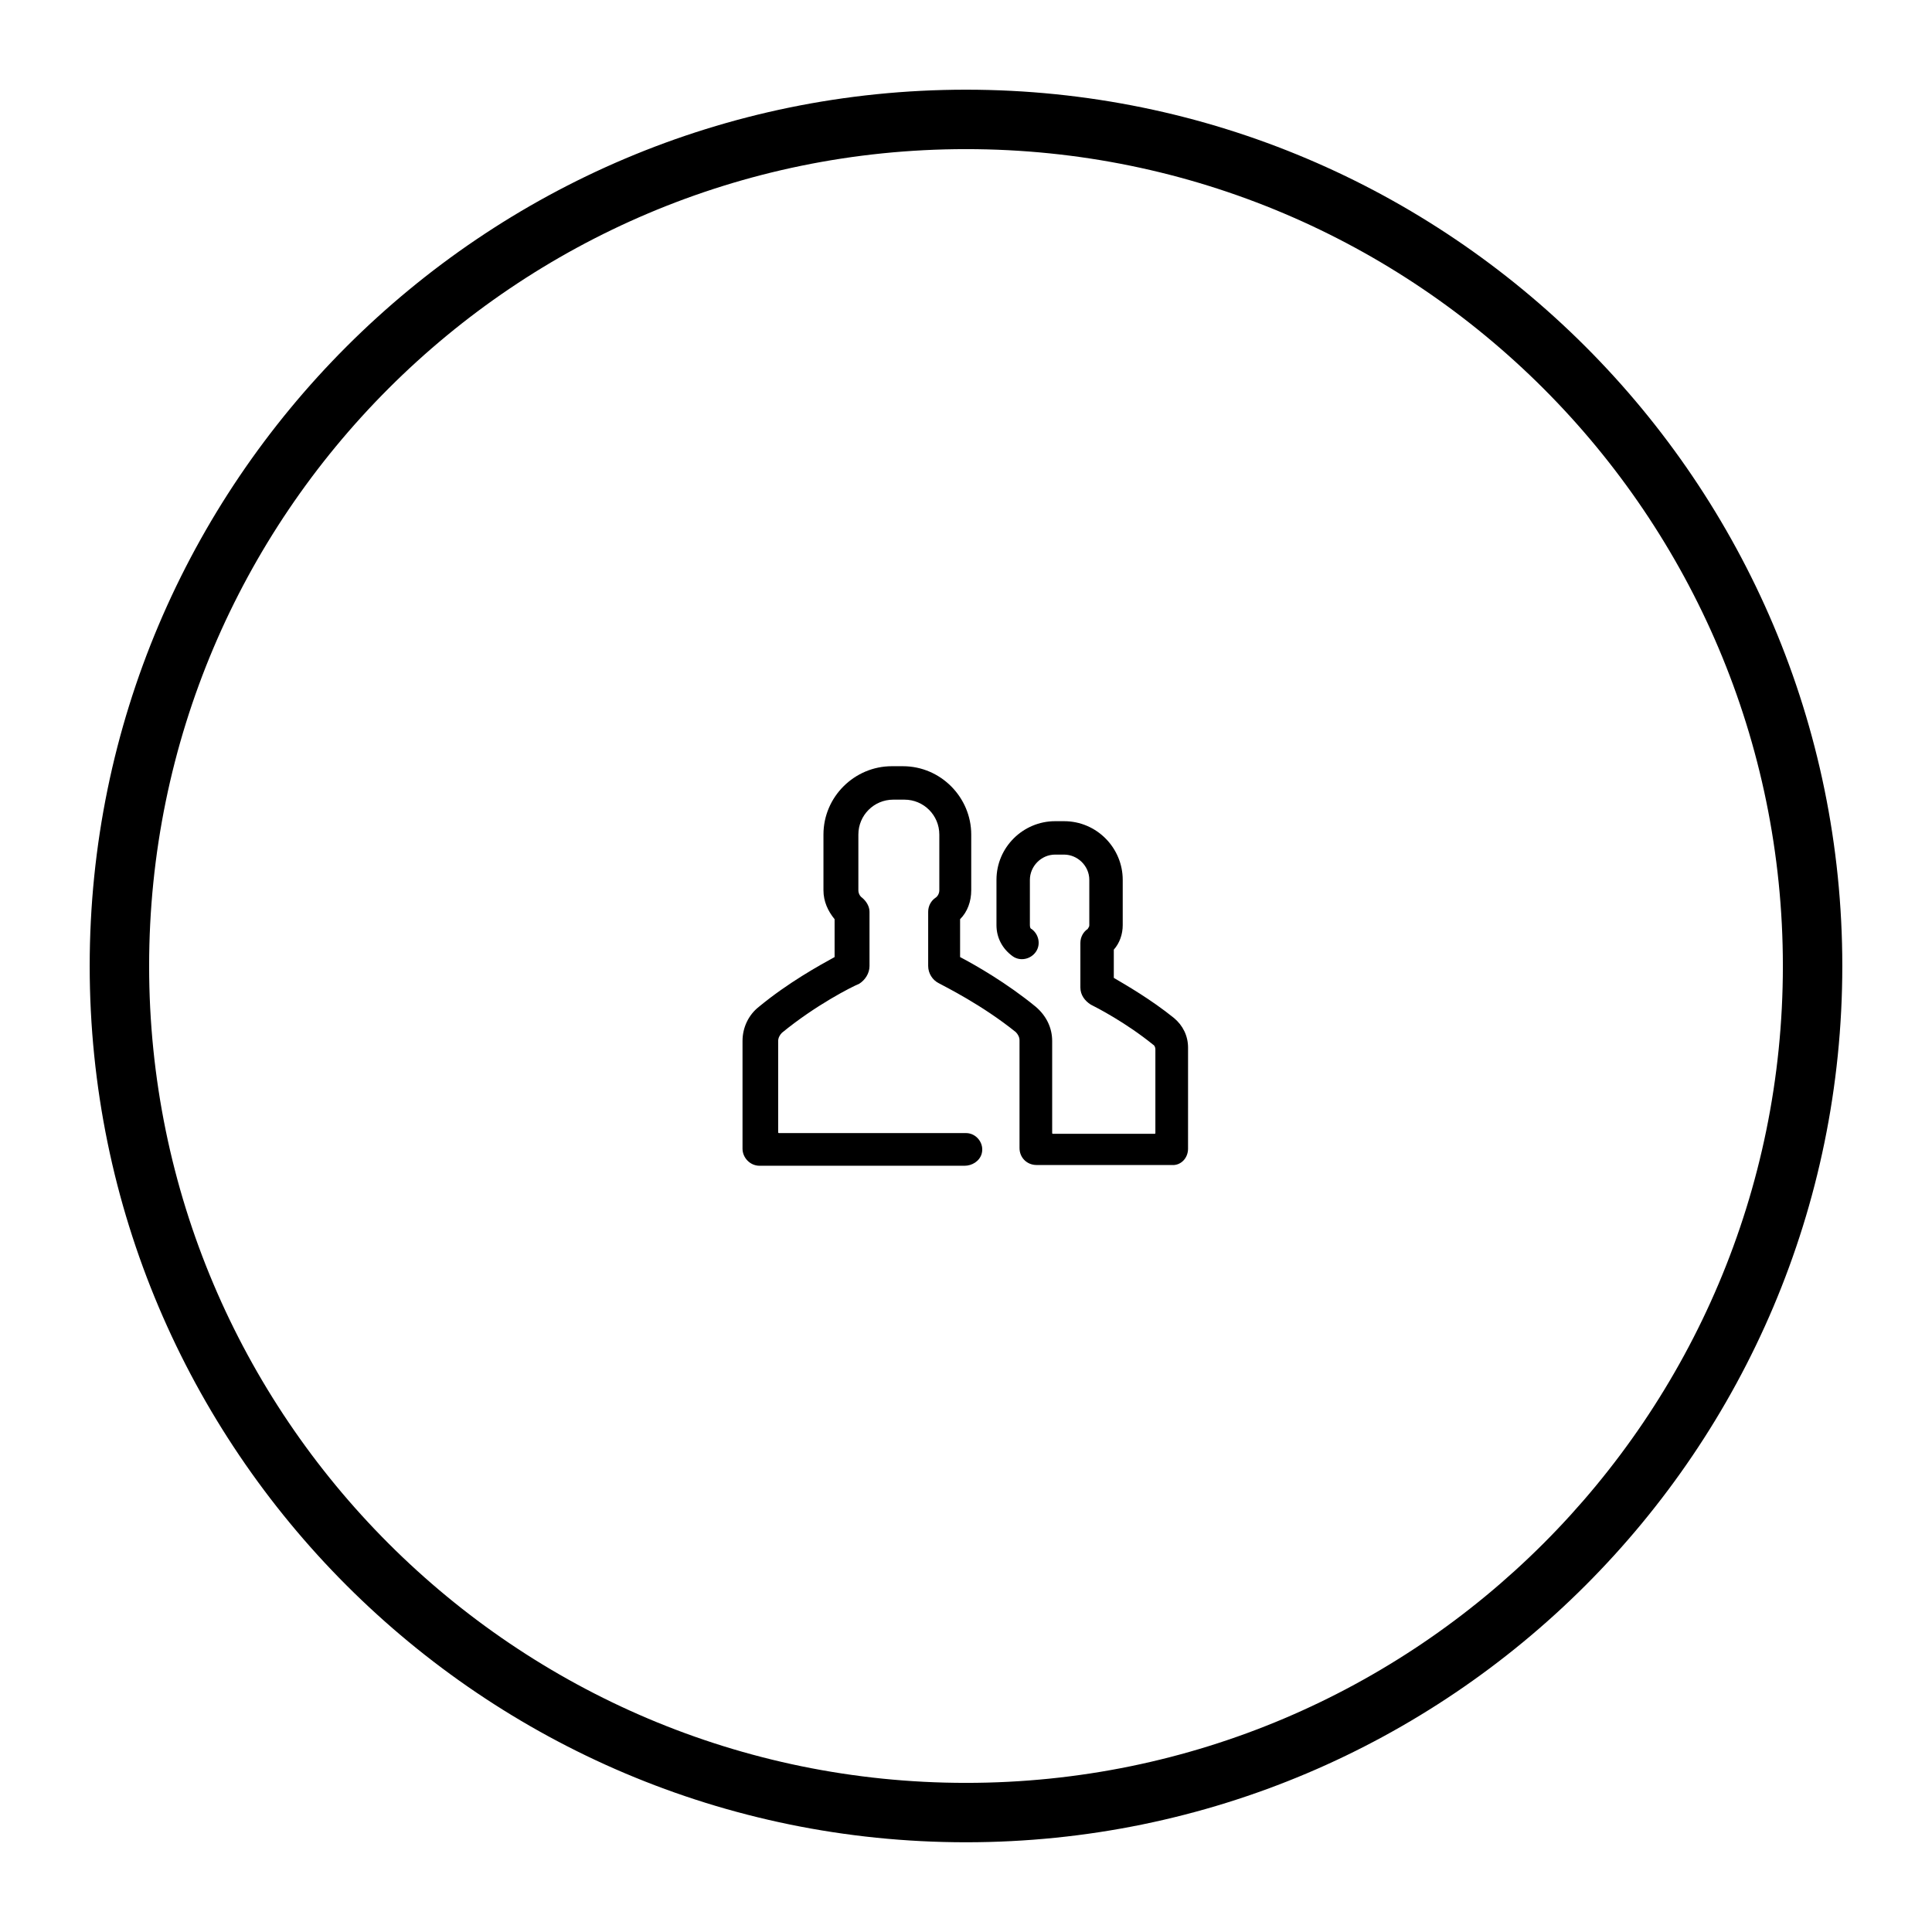 <?xml version="1.0" encoding="UTF-8"?>
<!-- Uploaded to: SVG Repo, www.svgrepo.com, Generator: SVG Repo Mixer Tools -->
<svg fill="#000000" width="800px" height="800px" version="1.1" viewBox="144 144 512 512" xmlns="http://www.w3.org/2000/svg">
 <g>
  <path d="m418.7 452.74h35.816c2.363 0.195 4.328-1.77 4.328-4.328l0.004-26.766c0-3.148-1.379-5.902-3.738-7.871-6.102-4.922-12.594-8.66-15.941-10.629v-0.195-7.281c1.574-1.77 2.363-4.133 2.363-6.496v-12.004c0-8.461-6.887-15.547-15.547-15.547h-2.363c-8.461 0-15.547 6.887-15.547 15.547v12.004c0 3.344 1.574 6.297 4.328 8.266 1.969 1.379 4.723 0.789 6.102-1.18s0.789-4.723-1.18-6.102c-0.195 0-0.395-0.395-0.395-0.984v-12.004c0-3.543 2.953-6.691 6.691-6.691h2.363c3.543 0 6.691 2.953 6.691 6.691v12.004c0 0.59-0.395 0.789-0.395 0.984-1.18 0.789-1.969 2.164-1.969 3.738v11.809c0 1.969 1.18 3.543 2.754 4.527 1.574 0.789 9.25 4.723 16.531 10.629 0.395 0.195 0.59 0.789 0.59 1.18v22.238s0 0.195-0.195 0.195h-26.961s-0.195 0-0.195-0.195v-24.402c0-3.543-1.574-6.691-4.328-9.055-7.676-6.297-15.941-11.02-20.074-13.188v-0.195-9.84c1.969-1.969 2.953-4.723 2.953-7.676v-14.762c0-9.84-8.07-18.105-18.105-18.105h-2.953c-9.84 0-18.105 8.07-18.105 18.105v14.762c0 2.953 1.18 5.512 2.953 7.676v9.84 0.195c-3.938 2.164-12.203 6.691-20.074 13.188-2.754 2.164-4.328 5.512-4.328 9.055v28.535c0 2.363 1.969 4.527 4.527 4.527h54.316c1.969 0 3.938-1.18 4.527-3.148 0.789-2.754-1.379-5.512-4.133-5.512h-49.594s-0.195 0-0.195-0.195v-24.207c0-0.789 0.395-1.574 0.984-2.164 8.855-7.281 18.5-12.203 20.469-12.988 1.574-0.984 2.754-2.754 2.754-4.723v-14.367c0-1.379-0.789-2.754-1.969-3.738-0.59-0.395-0.984-1.18-0.984-1.969v-14.762c0-5.117 4.133-9.25 9.25-9.25h2.953c5.117 0 9.25 4.133 9.25 9.25v14.762c0 0.789-0.395 1.574-0.984 1.969-1.18 0.789-1.969 2.164-1.969 3.738v14.367c0 1.969 1.18 3.738 2.754 4.527 1.77 0.984 11.414 5.707 20.469 12.988 0.59 0.59 0.984 1.379 0.984 2.164v28.535c-0.012 2.555 1.957 4.523 4.516 4.523z"/>
  <path d="m400 632.22c-128.12 0-232.23-104.11-232.23-232.23 0-128.11 104.11-232.22 232.23-232.22s232.23 104.11 232.23 232.23c-0.004 128.12-104.11 232.22-232.23 232.22zm0-448.7c-119.46 0-216.48 97.02-216.48 216.48 0 119.46 97.023 216.48 216.48 216.48s216.48-97.023 216.48-216.48c0-119.46-97.023-216.48-216.48-216.48z"/>
 </g>
</svg>